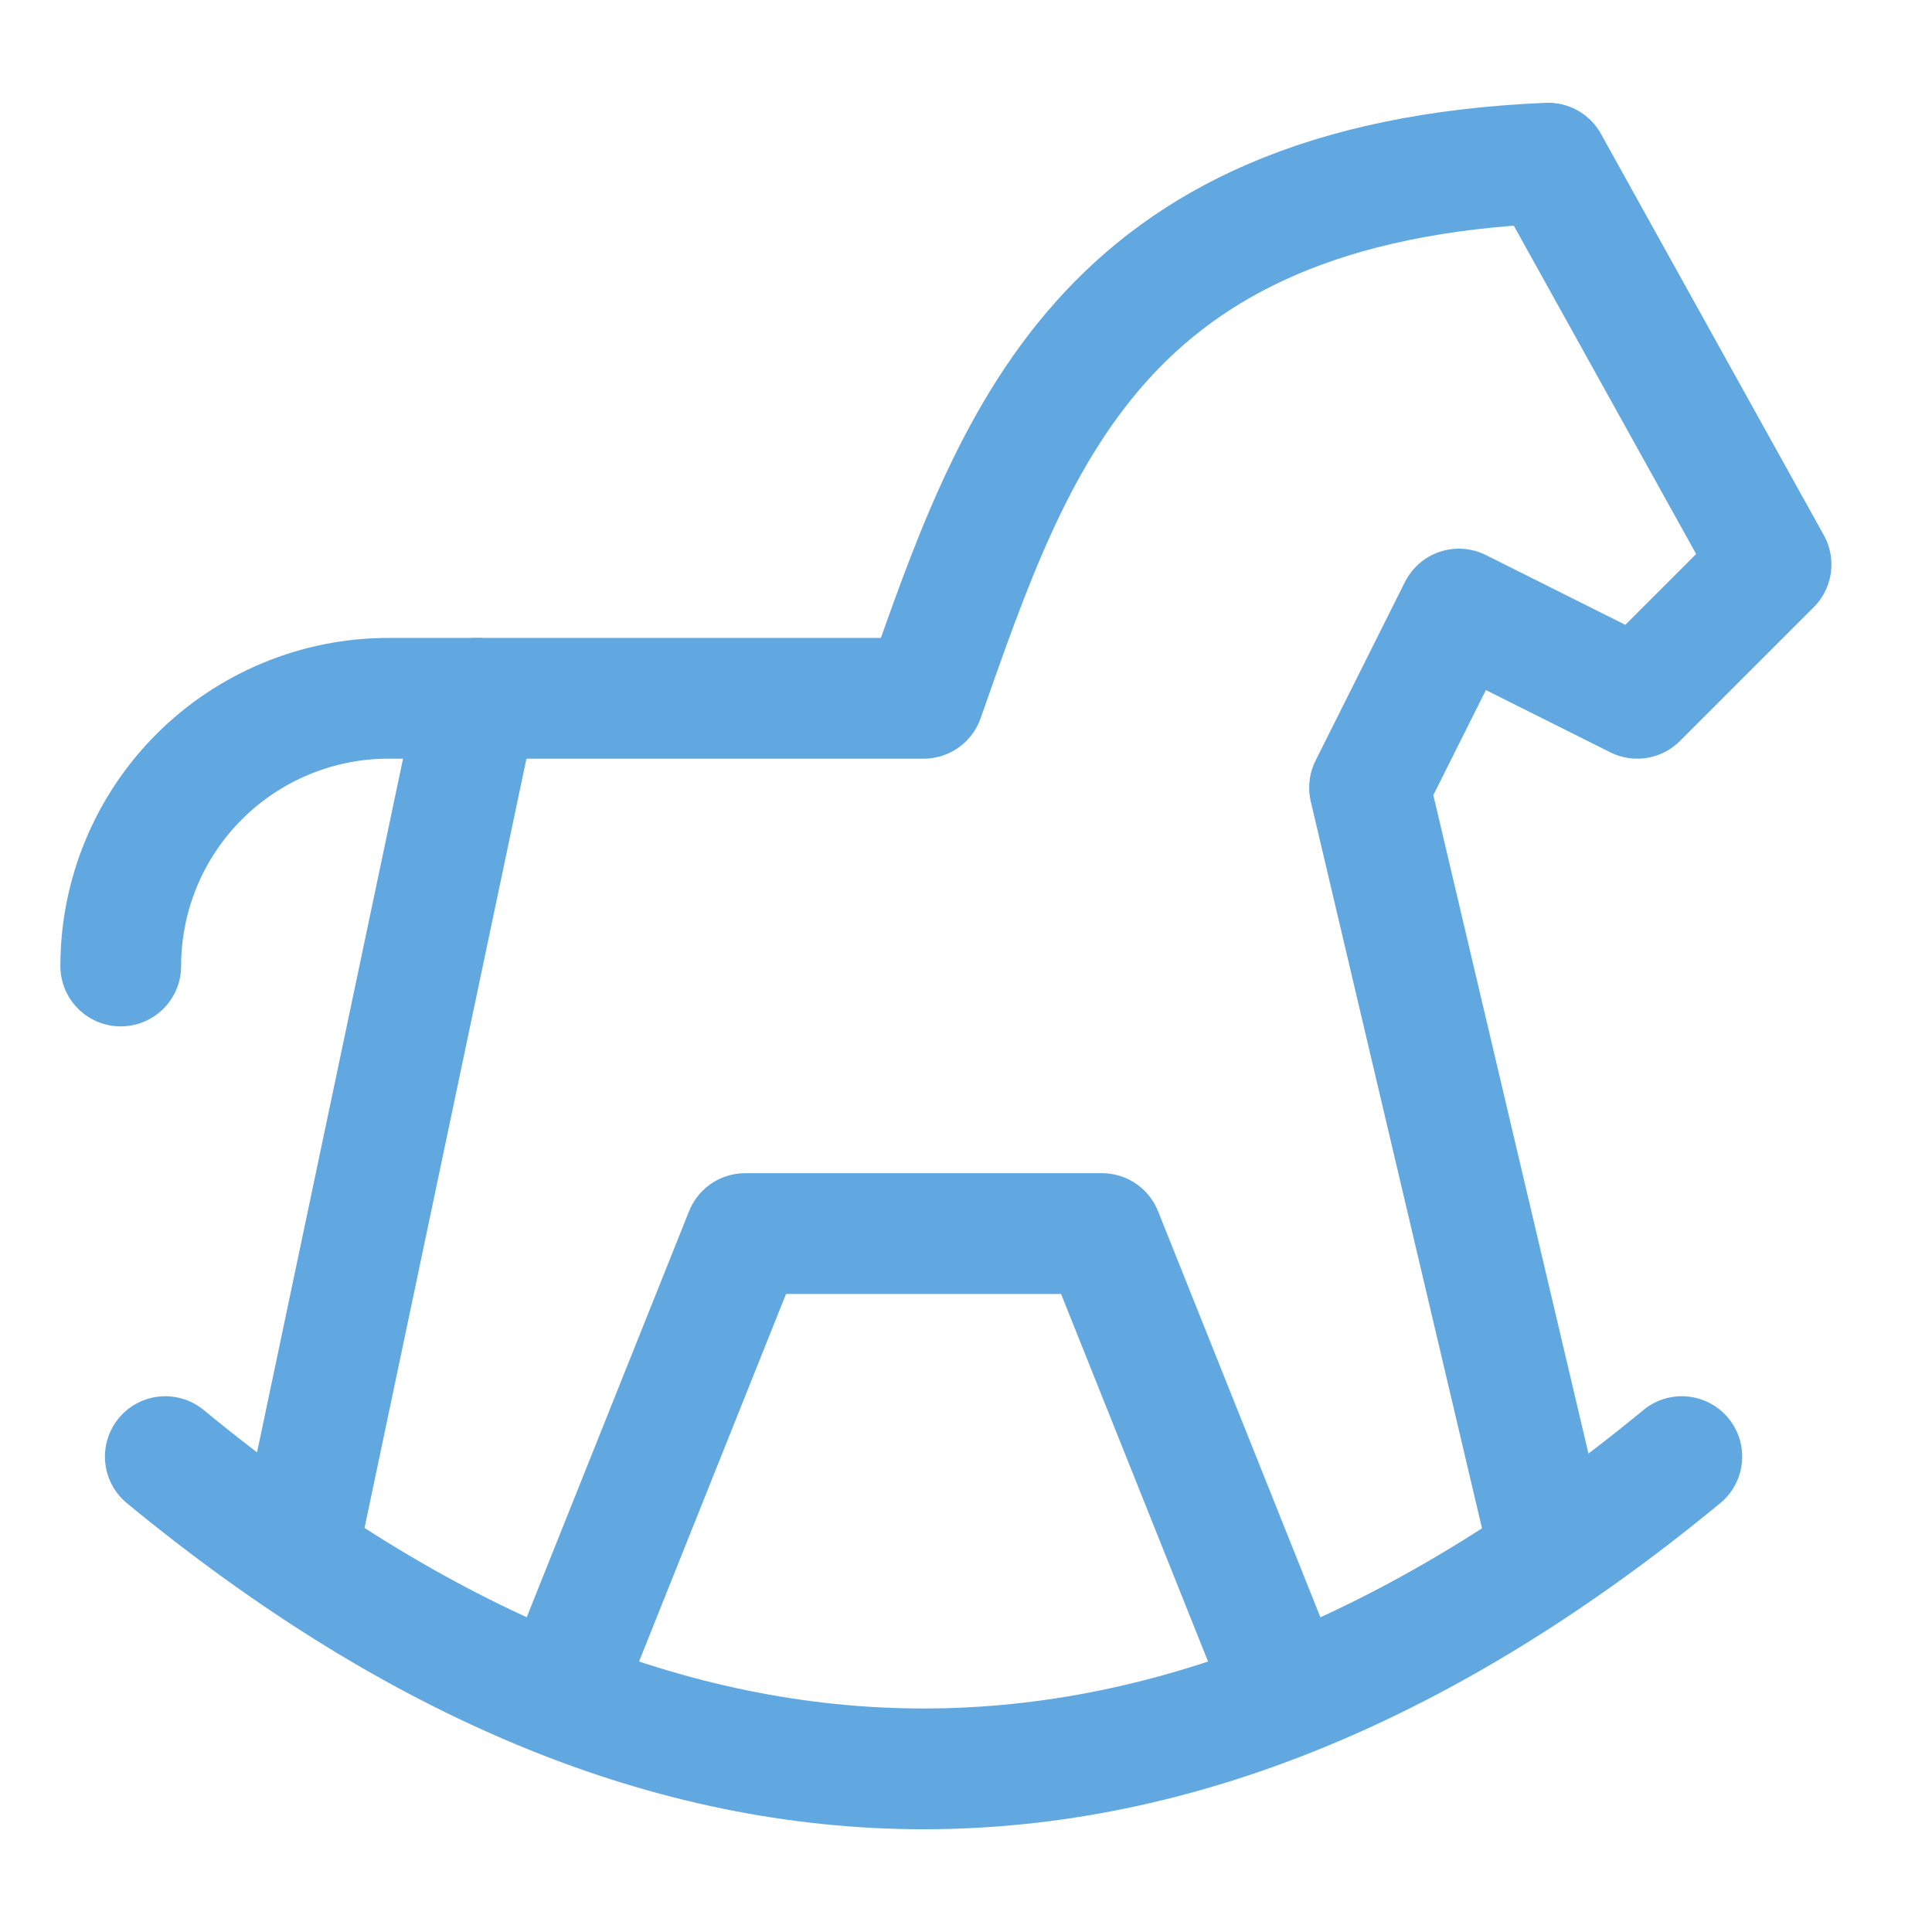<svg width="16" height="16" viewBox="0 0 16 16" fill="none" xmlns="http://www.w3.org/2000/svg">
<path d="M1.369 12.063C5.556 15.511 9.742 15.511 13.928 12.063" stroke="#61A8E1" stroke-linecap="round" stroke-linejoin="round"/>
<path d="M12.821 12.801L11.342 6.523L12.082 5.044L13.559 5.783L14.667 4.675L12.821 1.351C9.09 1.511 8.395 3.666 7.649 5.783H3.216C2.629 5.783 2.065 6.017 1.649 6.433C1.234 6.848 1 7.412 1 8" stroke="#61A8E1" stroke-linecap="round" stroke-linejoin="round"/>
<path d="M2.477 12.801L3.954 5.783" stroke="#61A8E1" stroke-linecap="round" stroke-linejoin="round"/>
<path d="M4.694 13.91L6.171 10.216H9.126L10.603 13.91" stroke="#61A8E1" stroke-linecap="round" stroke-linejoin="round"/>
</svg>
